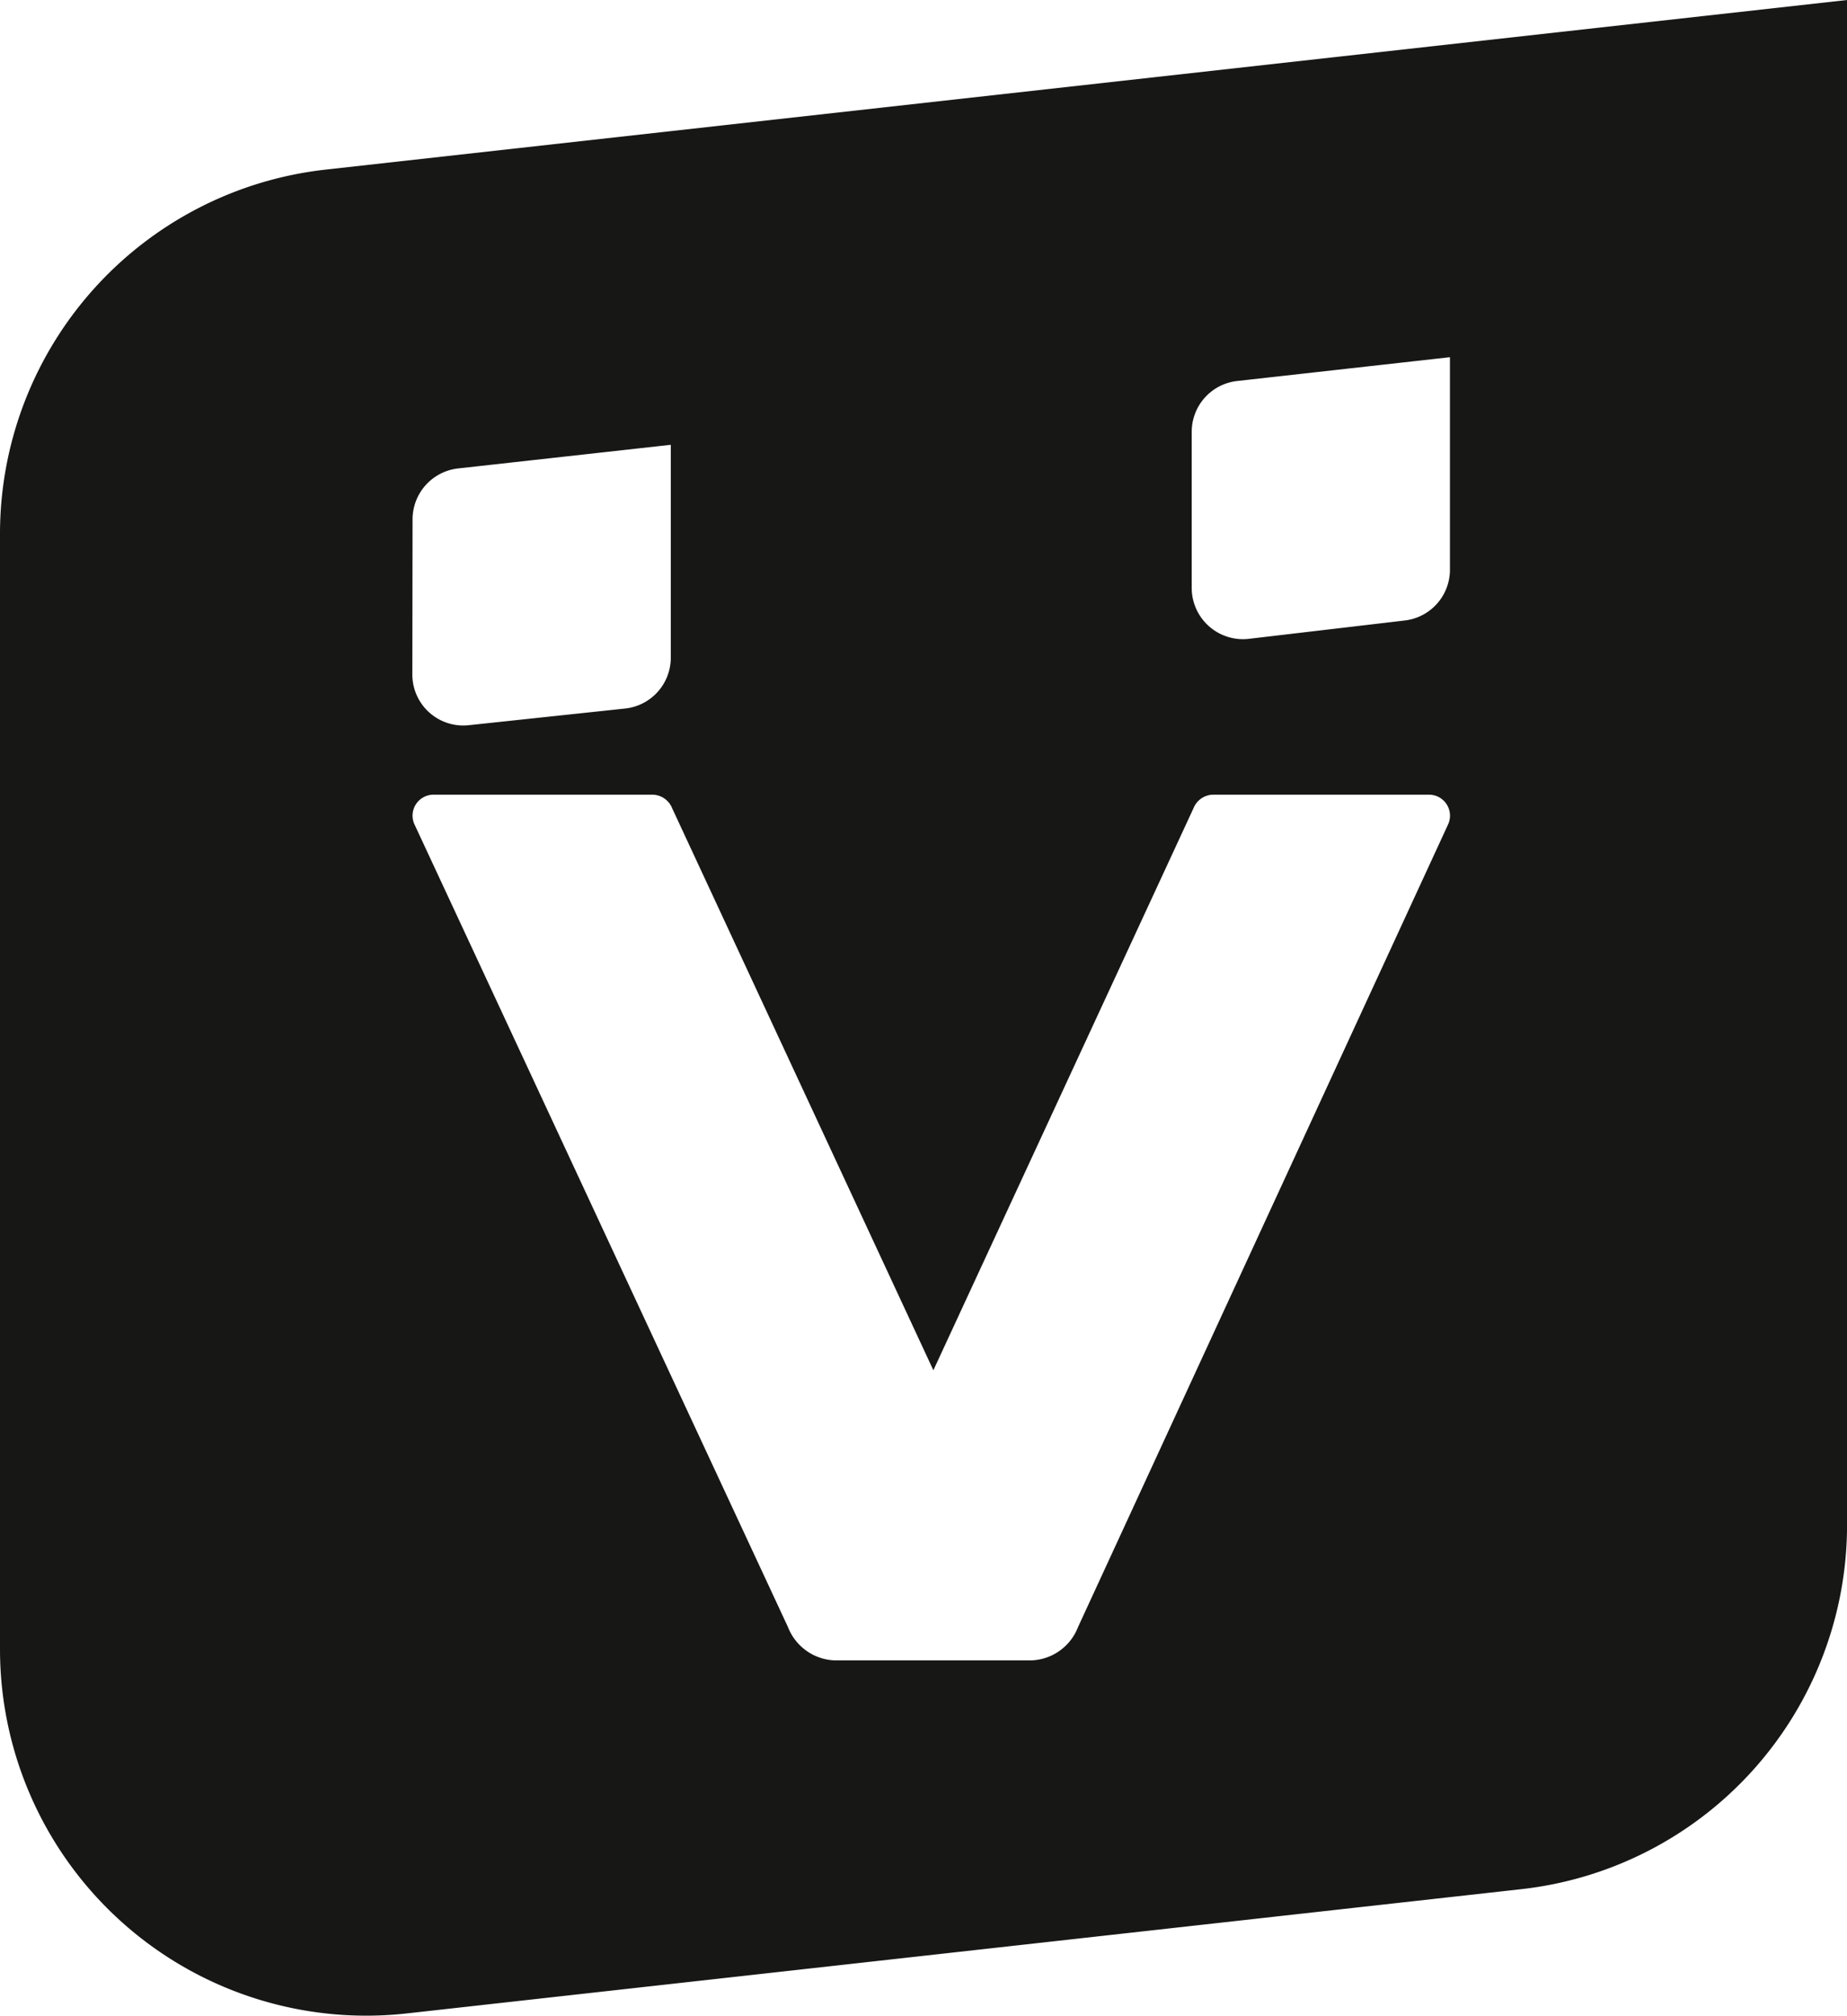 <svg xmlns="http://www.w3.org/2000/svg" width="34.325" height="37.436" viewBox="0 0 34.325 37.436"><path d="M6.052,3.15A6.807,6.807,0,0,0,0,9.9v20.73a6.807,6.807,0,0,0,7.559,6.764l20.715-2.308a6.807,6.807,0,0,0,6.052-6.764V0Zm1.615,6.5A.953.953,0,0,1,8.512,8.7l3.954-.439v3.97a.95.95,0,0,1-.848.928l-2.9.309a.947.947,0,0,1-1.055-.928Zm19.251,5.647L20.034,30.219a.968.968,0,0,1-.9.619H15.544a.972.972,0,0,1-.9-.619L7.695,15.294a.39.39,0,0,1,.35-.535h4.081a.4.4,0,0,1,.365.251l4.855,10.439,4.833-10.436a.4.4,0,0,1,.365-.254h4.022a.39.39,0,0,1,.353.535Zm.028-4.7a.95.95,0,0,1-.848.928l-2.893.34a.953.953,0,0,1-1.058-.947V8.02a.95.95,0,0,1,.845-.944l3.954-.442Z" fill="#171716"/></svg>